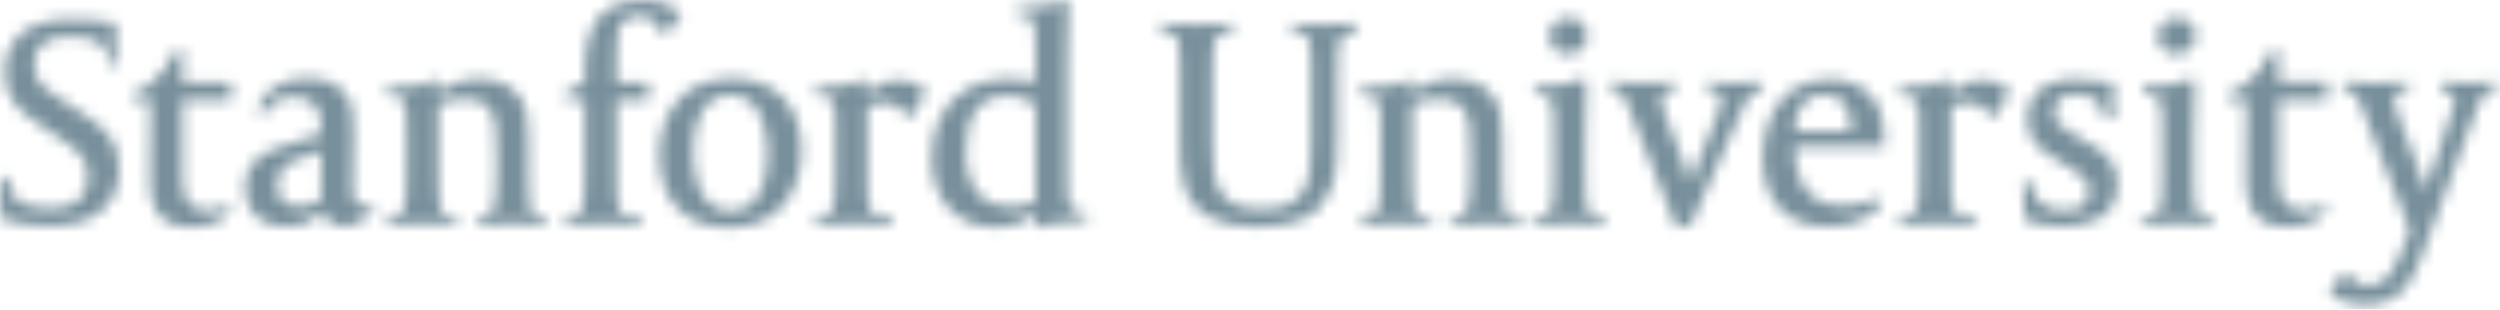 <?xml version="1.0" encoding="UTF-8"?>
<svg width="210px" height="26px" viewBox="0 0 210 26" version="1.1" xmlns="http://www.w3.org/2000/svg" xmlns:xlink="http://www.w3.org/1999/xlink">
    <defs>
        <path d="M114.324,7.364 C114.933,7.411 115.851,7.349 116.75,7.195 C117.505,7.063 117.781,6.955 118.345,6.671 L118.582,6.811 L118.582,7.764 C119.189,7.319 120.405,6.61 122.064,6.61 C124.223,6.61 125.639,7.621 126.038,9.458 C126.152,9.913 126.196,11.011 126.196,11.602 L126.196,15.104 C126.196,17.086 126.275,17.637 126.644,17.992 C126.834,18.158 127.275,18.339 127.808,18.339 L127.808,18.901 C127.037,18.864 125.664,18.785 124.839,18.785 C123.74,18.785 122.502,18.836 121.834,18.913 L121.834,18.363 C122.43,18.299 122.837,18.125 123.045,17.923 C123.393,17.575 123.452,16.883 123.501,15.391 C123.517,14.947 123.531,14.005 123.531,13.316 C123.531,12.421 123.531,11.489 123.427,10.575 C123.247,9.02 122.432,8.3 120.881,8.3 C119.799,8.3 119.136,8.546 118.632,8.802 L118.632,15.104 C118.632,17.086 118.709,17.637 119.088,17.992 C119.271,18.158 119.741,18.343 120.247,18.339 L120.247,18.901 C119.252,18.848 118.061,18.785 117.295,18.785 C115.701,18.785 115.198,18.817 114.272,18.913 L114.272,18.343 C114.79,18.336 115.293,18.151 115.576,17.831 C115.94,17.419 115.962,16.394 115.962,14.353 L115.962,10.924 C115.962,9.439 115.936,8.811 115.725,8.488 C115.561,8.239 115.149,8.041 114.324,8.051 L114.324,7.364 Z M24.1,19.017 C20.841,19.017 20.593,16.554 20.593,15.792 C20.593,14.903 20.824,13.328 22.901,12.566 C25.039,11.779 25.497,11.688 26.971,11.23 L26.971,10.841 C26.971,10.131 26.971,9.959 26.829,9.512 C26.548,8.672 25.733,8.135 24.629,8.135 C23.527,8.135 22.616,8.745 22.206,9.627 L21.604,9.271 C21.988,7.913 23.351,6.564 25.706,6.564 C27.381,6.564 28.477,7.038 29.144,8.063 C29.653,8.874 29.697,10.003 29.697,11.175 C29.697,12.211 29.666,13.36 29.647,14.288 C29.63,14.931 29.616,15.479 29.616,15.82 C29.616,16.663 29.749,17.318 30.455,17.318 C30.745,17.318 30.803,17.241 31.051,17.04 L31.439,17.486 C30.803,18.314 30.106,18.997 28.934,18.997 C27.984,18.997 27.321,18.54 27.102,17.779 C26.567,18.331 25.61,19.017 24.1,19.017 L24.1,19.017 Z M26.971,12.71 C25.377,13.191 24.829,13.454 24.34,13.709 C23.641,14.053 23.29,14.76 23.29,15.592 C23.29,16.241 23.524,17.332 25.081,17.332 C25.595,17.332 26.334,17.234 26.971,16.775 L26.971,12.71 Z M0.09,18.368 C0.09,17.162 0.1,16.138 0,14.902 L0.713,14.902 C0.722,15.665 0.936,16.23 1.268,16.607 C1.777,17.181 2.955,17.529 4.047,17.529 C6.33,17.529 7.396,16.663 7.396,14.803 C7.396,13.211 6.413,12.55 5.051,11.631 L4.84,11.483 L3.406,10.525 C1.409,9.206 0.387,8.146 0.387,6.031 C0.387,4.995 0.783,1.619 5.809,1.619 C7.079,1.619 8.746,1.753 9.751,1.939 C9.743,2.102 9.725,2.872 9.725,3.523 C9.725,4.277 9.724,4.527 9.754,5.449 L9.144,5.449 C9.125,4.637 8.903,4.115 8.55,3.764 C8.063,3.282 6.995,3.056 5.863,3.056 C3.199,3.056 2.884,4.422 2.884,5.449 C2.884,6.867 3.609,7.344 5.188,8.391 L7.011,9.593 C8.562,10.626 10.02,11.602 10.02,14.172 C10.02,18.524 5.966,18.992 4.225,18.992 C2.642,18.992 1.374,18.796 0.09,18.368 L0.09,18.368 Z M32.512,7.364 C33.122,7.411 34.04,7.349 34.938,7.195 C35.695,7.063 35.97,6.955 36.534,6.671 L36.772,6.811 L36.772,7.764 C37.379,7.319 38.595,6.61 40.254,6.61 C42.412,6.61 43.828,7.621 44.229,9.458 C44.341,9.913 44.386,11.011 44.386,11.602 L44.386,15.104 C44.386,17.086 44.463,17.637 44.834,17.992 C45.023,18.158 45.464,18.339 45.996,18.339 L45.996,18.901 C45.227,18.864 43.854,18.785 43.028,18.785 C41.928,18.785 40.692,18.836 40.025,18.913 L40.025,18.363 C40.619,18.299 41.026,18.125 41.235,17.923 C41.581,17.575 41.642,16.883 41.692,15.391 C41.707,14.947 41.719,14.005 41.719,13.316 C41.719,12.421 41.719,11.489 41.616,10.575 C41.438,9.02 40.621,8.3 39.072,8.3 C37.989,8.3 37.327,8.546 36.821,8.802 L36.821,15.104 C36.821,17.086 36.899,17.637 37.279,17.992 C37.46,18.158 37.93,18.343 38.436,18.339 L38.436,18.901 C37.442,18.848 36.25,18.785 35.486,18.785 C33.89,18.785 33.387,18.817 32.46,18.913 L32.46,18.343 C32.981,18.336 33.483,18.151 33.764,17.831 C34.129,17.419 34.153,16.394 34.153,14.353 L34.153,10.924 C34.153,9.439 34.123,8.811 33.913,8.488 C33.749,8.239 33.339,8.041 32.512,8.051 L32.512,7.364 Z M47.425,18.331 C47.914,18.339 48.437,18.152 48.729,17.823 C49.101,17.406 49.121,16.394 49.121,14.353 L49.121,8.401 L47.557,8.401 L47.557,7.726 C48.214,7.472 48.792,7.171 49.121,6.915 C49.123,5.858 49.157,4.484 49.301,3.735 C49.762,1.263 51.394,0 54.109,0 C55.309,0 56.449,0.41 57.134,0.997 L57.173,1.249 L55.982,2.901 L55.692,2.905 C55.286,1.91 54.676,1.34 53.601,1.34 C53.229,1.34 52.711,1.456 52.392,1.771 C51.878,2.288 51.787,3.059 51.787,4.592 L51.787,6.911 L54.466,6.911 L54.466,8.401 L51.787,8.401 L51.787,15.057 C51.787,16.635 51.844,17.411 52.048,17.724 C52.382,18.225 53.438,18.285 53.956,18.265 L53.956,18.901 C53.074,18.848 51.706,18.785 50.682,18.785 C49.194,18.785 48.225,18.828 47.425,18.913 L47.425,18.331 Z M61.231,19.119 C57.567,19.119 55.378,16.834 55.378,13.017 C55.378,10.044 56.979,6.585 61.483,6.585 C65.145,6.585 67.329,8.863 67.329,12.687 C67.329,15.647 65.732,19.119 61.231,19.119 L61.231,19.119 Z M61.383,7.973 C60.668,7.973 60.104,8.156 59.677,8.517 C58.717,9.327 58.227,10.791 58.227,12.887 C58.227,13.695 58.379,17.729 61.332,17.729 C62.036,17.729 62.61,17.546 63.024,17.189 C63.996,16.379 64.481,14.907 64.481,12.809 C64.481,12.01 64.331,7.973 61.383,7.973 L61.383,7.973 Z M68.537,7.321 C69.356,7.367 70.237,7.268 71.163,7.105 C71.875,6.978 72.329,6.824 72.587,6.704 L72.803,6.811 L72.803,7.852 C73.381,7.31 74.288,6.739 75.575,6.739 C76.516,6.739 77.14,7.003 77.666,7.48 L77.666,7.86 L76.659,9.711 L76.165,9.711 C75.846,9.152 75.246,8.627 74.166,8.627 C73.659,8.627 73.235,8.752 72.854,9.007 L72.854,15.057 C72.854,16.635 72.907,17.383 73.113,17.697 C73.447,18.202 74.442,18.254 75.014,18.235 L75.014,18.901 C74.188,18.855 72.768,18.785 71.746,18.785 C70.587,18.785 69.442,18.807 68.488,18.913 L68.488,18.308 C69.156,18.274 69.531,18.088 69.789,17.797 C70.163,17.377 70.181,16.394 70.181,14.353 L70.181,10.924 C70.181,9.439 70.171,8.798 69.945,8.488 C69.747,8.218 69.313,8.059 68.537,8.051 L68.537,7.321 Z M85.422,0.697 C86.148,0.697 87.092,0.563 88.243,0.362 C88.897,0.248 89.336,0.128 89.547,0.045 L89.754,0.165 C89.653,1.157 89.652,3.388 89.652,4.969 L89.652,14.753 C89.652,16.214 89.676,17.118 89.885,17.411 C90.073,17.682 90.517,17.866 91.267,17.868 L91.267,18.51 C90.511,18.51 89.614,18.607 88.688,18.759 C88.073,18.86 87.585,18.959 87.357,19.084 L87.03,18.975 L87.03,17.963 C86.436,18.404 85.25,19.092 83.679,19.092 C80.384,19.092 78.259,16.806 78.259,13.269 C78.259,12.09 78.487,10.975 78.903,10.034 C79.914,7.857 82,6.61 84.635,6.61 C85.598,6.61 86.46,6.729 86.977,6.84 L86.977,4.286 C86.977,2.792 86.955,1.996 86.737,1.675 C86.569,1.429 86.323,1.309 85.422,1.243 L85.422,0.697 Z M85.005,17.371 C85.825,17.371 86.38,17.242 86.977,16.886 L86.977,8.848 C86.781,8.66 86.053,8.047 84.582,8.047 C82.245,8.047 81.113,9.645 81.113,12.935 C81.113,14.316 81.527,17.371 85.005,17.371 L85.005,17.371 Z M19.387,17.713 C19.024,18.153 18.088,19.08 16.138,19.08 C14.285,19.08 13.248,18.419 12.793,16.937 C12.61,16.346 12.61,15.188 12.61,14.492 C12.61,12.572 12.629,11.033 12.647,9.253 L12.656,8.415 L11.074,8.415 L11.074,7.947 C11.715,7.698 12.152,7.439 12.576,7.118 C13.504,6.397 14.098,5.496 14.809,4.232 L15.336,4.232 L15.336,6.927 L19.413,6.927 L19.413,8.415 L15.336,8.415 L15.336,14.716 C15.336,16.602 15.68,17.674 17.458,17.674 C18.289,17.674 18.839,17.404 19.184,17.222 L19.387,17.713 Z M202.32,7.527 C201.989,7.527 201.606,7.635 201.348,7.832 C201.142,7.989 201.091,8.249 201.091,8.409 C201.091,8.713 201.2,9.011 201.413,9.587 L203.172,14.267 C203.437,14.966 203.628,15.546 203.754,15.96 L205.903,9.555 C206.161,8.816 206.204,8.643 206.204,8.367 C206.204,8.211 206.107,8.023 205.992,7.904 C205.78,7.698 205.416,7.587 204.985,7.559 L204.985,6.869 C205.245,6.869 205.807,6.903 206.071,6.923 C206.314,6.942 206.831,6.978 207.239,6.978 C208.037,6.978 209.149,6.91 209.631,6.86 L209.631,7.565 C209.309,7.604 208.559,7.504 207.969,9.324 L203.371,21.614 C202.701,23.388 201.864,25.594 198.641,25.594 C197.359,25.594 196.426,25.281 195.764,24.635 L195.764,24.301 L196.897,22.919 L197.22,22.913 C197.559,23.661 198.186,23.972 199.045,23.972 C200.508,23.972 201.147,22.72 202.154,20.063 L202.426,19.343 L198.516,9.335 C198.482,9.265 198.43,9.126 198.37,8.968 C198.258,8.699 198.048,8.229 198.048,8.229 C197.821,7.754 197.381,7.553 196.878,7.571 L196.878,6.86 C197.62,6.923 198.889,6.978 199.548,6.978 C199.987,6.978 200.636,6.946 201.213,6.918 C201.534,6.9 202.069,6.875 202.32,6.869 L202.32,7.527 Z M159.573,7.312 C160.389,7.358 161.271,7.258 162.194,7.097 C162.909,6.972 163.364,6.815 163.62,6.695 L163.836,6.802 L163.836,7.845 C164.414,7.302 165.321,6.731 166.608,6.731 C167.549,6.731 168.173,6.994 168.699,7.472 L168.699,7.851 L167.692,9.704 L167.198,9.704 C166.878,9.144 166.28,8.62 165.2,8.62 C164.692,8.62 164.268,8.744 163.887,8.998 L163.887,15.049 C163.887,16.628 163.94,17.374 164.146,17.688 C164.479,18.193 165.476,18.246 166.047,18.227 L166.047,18.893 C165.223,18.848 163.801,18.776 162.781,18.776 C161.621,18.776 160.476,18.799 159.521,18.904 L159.521,18.299 C160.189,18.266 160.563,18.08 160.823,17.788 C161.196,17.368 161.215,16.386 161.215,14.344 L161.215,10.916 C161.215,9.431 161.204,8.79 160.977,8.48 C160.781,8.209 160.346,8.05 159.573,8.043 L159.573,7.312 Z M105.68,19.066 C102.262,19.066 100.301,18.006 99.508,15.732 C99.119,14.561 99.119,13.186 99.119,11.978 L99.119,5.546 C99.119,3.587 99.027,3.294 98.666,2.971 C98.507,2.834 98.077,2.634 97.507,2.604 L97.507,1.944 C98.319,2.031 99.649,2.065 100.485,2.065 C101.89,2.065 102.636,2.027 103.539,1.943 L103.539,2.628 C102.996,2.606 102.552,2.759 102.248,3.103 C101.871,3.524 101.851,4.256 101.851,6.301 L101.851,12.002 C101.851,15.364 102.141,17.568 106.008,17.568 C109.846,17.568 110.137,15.301 110.137,11.852 L110.137,5.546 C110.137,3.587 110.041,3.294 109.685,2.971 C109.465,2.781 109.001,2.632 108.524,2.604 L108.524,1.953 C109.282,1.98 110.25,2.065 111.176,2.065 C112.064,2.065 112.957,2.042 114.032,1.943 L114.032,2.628 C113.464,2.606 113.035,2.767 112.737,3.103 C112.359,3.526 112.337,4.256 112.337,6.301 L112.337,11.118 C112.337,12.651 112.337,14.388 111.849,15.737 C111.026,18.008 109.066,19.066 105.68,19.066 L105.68,19.066 Z M128.735,18.329 C129.412,18.255 129.817,18.181 130.13,17.827 C130.506,17.406 130.527,16.43 130.527,14.364 L130.527,10.934 C130.527,9.452 130.502,8.722 130.287,8.392 C130.093,8.116 129.769,8.003 128.913,7.947 L128.913,7.255 C129.422,7.332 130.663,7.213 131.671,7.017 C132.191,6.933 132.682,6.758 132.997,6.596 L133.264,6.863 C133.19,7.631 133.158,9.373 133.158,11.615 L133.158,15.12 C133.158,16.705 133.209,17.436 133.421,17.751 C133.633,18.076 134.178,18.287 134.895,18.324 L134.895,18.893 C134.172,18.852 132.941,18.782 131.866,18.782 C130.668,18.782 129.389,18.83 128.735,18.906 L128.735,18.329 Z M131.714,4.534 C130.778,4.534 130.148,3.936 130.148,3.042 C130.148,2.121 130.796,1.497 131.763,1.497 C132.7,1.497 133.334,2.097 133.334,2.991 C133.334,3.915 132.682,4.534 131.714,4.534 L131.714,4.534 Z M179.844,18.329 C180.521,18.255 180.926,18.181 181.24,17.827 C181.615,17.406 181.635,16.43 181.635,14.364 L181.635,10.934 C181.635,9.452 181.61,8.722 181.394,8.392 C181.202,8.116 180.876,8.003 180.022,7.947 L180.022,7.255 C180.532,7.332 181.772,7.213 182.781,7.017 C183.3,6.933 183.791,6.758 184.107,6.596 L184.373,6.863 C184.299,7.631 184.267,9.373 184.267,11.615 L184.267,15.12 C184.267,16.705 184.319,17.436 184.53,17.751 C184.743,18.076 185.287,18.287 186.003,18.324 L186.003,18.893 C185.28,18.852 184.048,18.782 182.976,18.782 C181.777,18.782 180.498,18.83 179.844,18.906 L179.844,18.329 Z M182.824,4.534 C181.885,4.534 181.256,3.936 181.256,3.042 C181.256,2.121 181.905,1.497 182.872,1.497 C183.809,1.497 184.442,2.097 184.442,2.991 C184.442,3.915 183.791,4.534 182.824,4.534 L182.824,4.534 Z M170.062,18.467 C170.056,17.229 169.991,15.948 169.909,15.299 L170.702,15.299 C170.721,15.973 170.887,16.475 171.213,16.871 C171.697,17.453 172.271,17.669 173.335,17.669 L173.481,17.669 C174.809,17.669 175.482,17.11 175.482,16.011 C175.482,15.105 174.908,14.742 173.954,14.141 L172.239,13.081 C171.334,12.527 170.291,11.679 170.291,10.035 C170.291,8.633 170.866,7.639 172.007,7.078 C172.749,6.706 173.829,6.649 174.405,6.649 C175.39,6.649 176.774,6.778 177.576,6.95 C177.518,7.274 177.5,8.119 177.5,8.392 C177.5,8.642 177.517,9.785 177.544,9.991 L176.753,9.991 C176.753,9.481 176.619,9.014 176.307,8.612 C176.018,8.237 175.293,7.922 174.405,7.922 C173.187,7.922 172.569,8.436 172.569,9.457 C172.569,10.297 173.213,10.69 173.786,11.034 L173.845,11.072 L175.455,12.029 C176.537,12.661 177.888,13.446 177.888,15.38 C177.888,18.543 175.012,19.014 173.295,19.014 C172.204,19.014 171.177,18.875 170.062,18.467 L170.062,18.467 Z M195.445,17.685 C195.082,18.127 194.147,19.053 192.197,19.053 C190.343,19.053 189.306,18.394 188.854,16.909 C188.667,16.319 188.667,15.162 188.667,14.465 C188.667,12.543 188.687,11.006 188.706,9.226 L188.713,8.388 L187.132,8.388 L187.132,7.92 C187.775,7.672 188.21,7.413 188.634,7.09 C189.563,6.37 190.157,5.469 190.868,4.204 L191.395,4.204 L191.395,6.9 L195.471,6.9 L195.471,8.388 L191.395,8.388 L191.395,14.69 C191.395,16.574 191.739,17.648 193.517,17.648 C194.348,17.648 194.898,17.377 195.244,17.195 L195.445,17.685 Z M140.748,6.869 C140.509,6.869 139.965,6.9 139.646,6.918 C139.031,6.946 138.337,6.978 137.893,6.978 C137.015,6.978 135.706,6.901 135.304,6.86 L135.304,7.573 C135.439,7.577 136.128,7.516 136.482,8.275 C136.623,8.577 136.75,8.874 136.79,8.974 C136.851,9.13 136.929,9.324 136.961,9.396 L140.824,19.12 L142.016,18.914 L146.265,9.355 C146.292,9.291 146.346,9.184 146.405,9.057 C146.461,8.938 146.52,8.788 146.79,8.296 C147.063,7.807 147.596,7.556 148.036,7.587 L148.059,6.86 C147.576,6.895 146.517,6.978 145.734,6.978 C145.323,6.978 144.903,6.951 144.501,6.923 C144.216,6.906 143.697,6.875 143.411,6.869 L143.411,7.544 C143.794,7.536 144.24,7.698 144.418,7.875 C144.518,7.957 144.629,8.173 144.629,8.332 C144.629,8.601 144.587,8.816 144.306,9.541 L141.99,15.277 C141.879,14.934 141.718,14.455 141.493,13.858 L139.845,9.548 C139.602,8.893 139.543,8.633 139.543,8.347 C139.543,8.18 139.578,8.053 139.7,7.914 C139.924,7.665 140.322,7.544 140.737,7.542 L140.748,6.869 Z M153.673,19.04 C150.058,19.04 148.074,16.953 148.074,13.163 C148.074,12.495 148.231,6.649 153.727,6.649 C155.378,6.649 156.782,7.324 157.475,8.449 C158.172,9.566 158.266,10.719 158.266,11.699 L158.266,12.333 L150.728,12.333 C150.735,12.953 150.775,13.426 150.85,13.85 C151.256,16.167 152.55,17.293 154.813,17.293 C156.087,17.293 156.897,17.02 157.667,16.585 L158.021,17.184 C157.18,18.278 155.543,19.04 153.673,19.04 L153.673,19.04 Z M150.756,11.014 L155.481,11.014 C155.481,9.591 155.203,7.972 153.119,7.972 C151.188,7.972 150.799,9.782 150.756,11.014 L150.756,11.014 Z" id="path-1"></path>
    </defs>
    <g id="Comps-Homepage" stroke="none" stroke-width="1" fill="none" fill-rule="evenodd">
        <g id="Comp-Desktop-Homepage-V2" transform="translate(-592, -3040)">
            <g id="Client-logos" transform="translate(165, 2915)">
                <g id="logo/stanford" transform="translate(427, 125)">
                    <g id="Fill/Grey">
                        <mask id="mask-2" fill="white">
                            <use xlink:href="#path-1"></use>
                        </mask>
                        <g id="Mask"></g>
                        <g id="Colors/MD/MD---#78909C" mask="url(#mask-2)" fill="#78909C">
                            <rect id="Rectangle" x="0" y="0" width="210" height="26"></rect>
                        </g>
                    </g>
                </g>
            </g>
        </g>
    </g>
</svg>